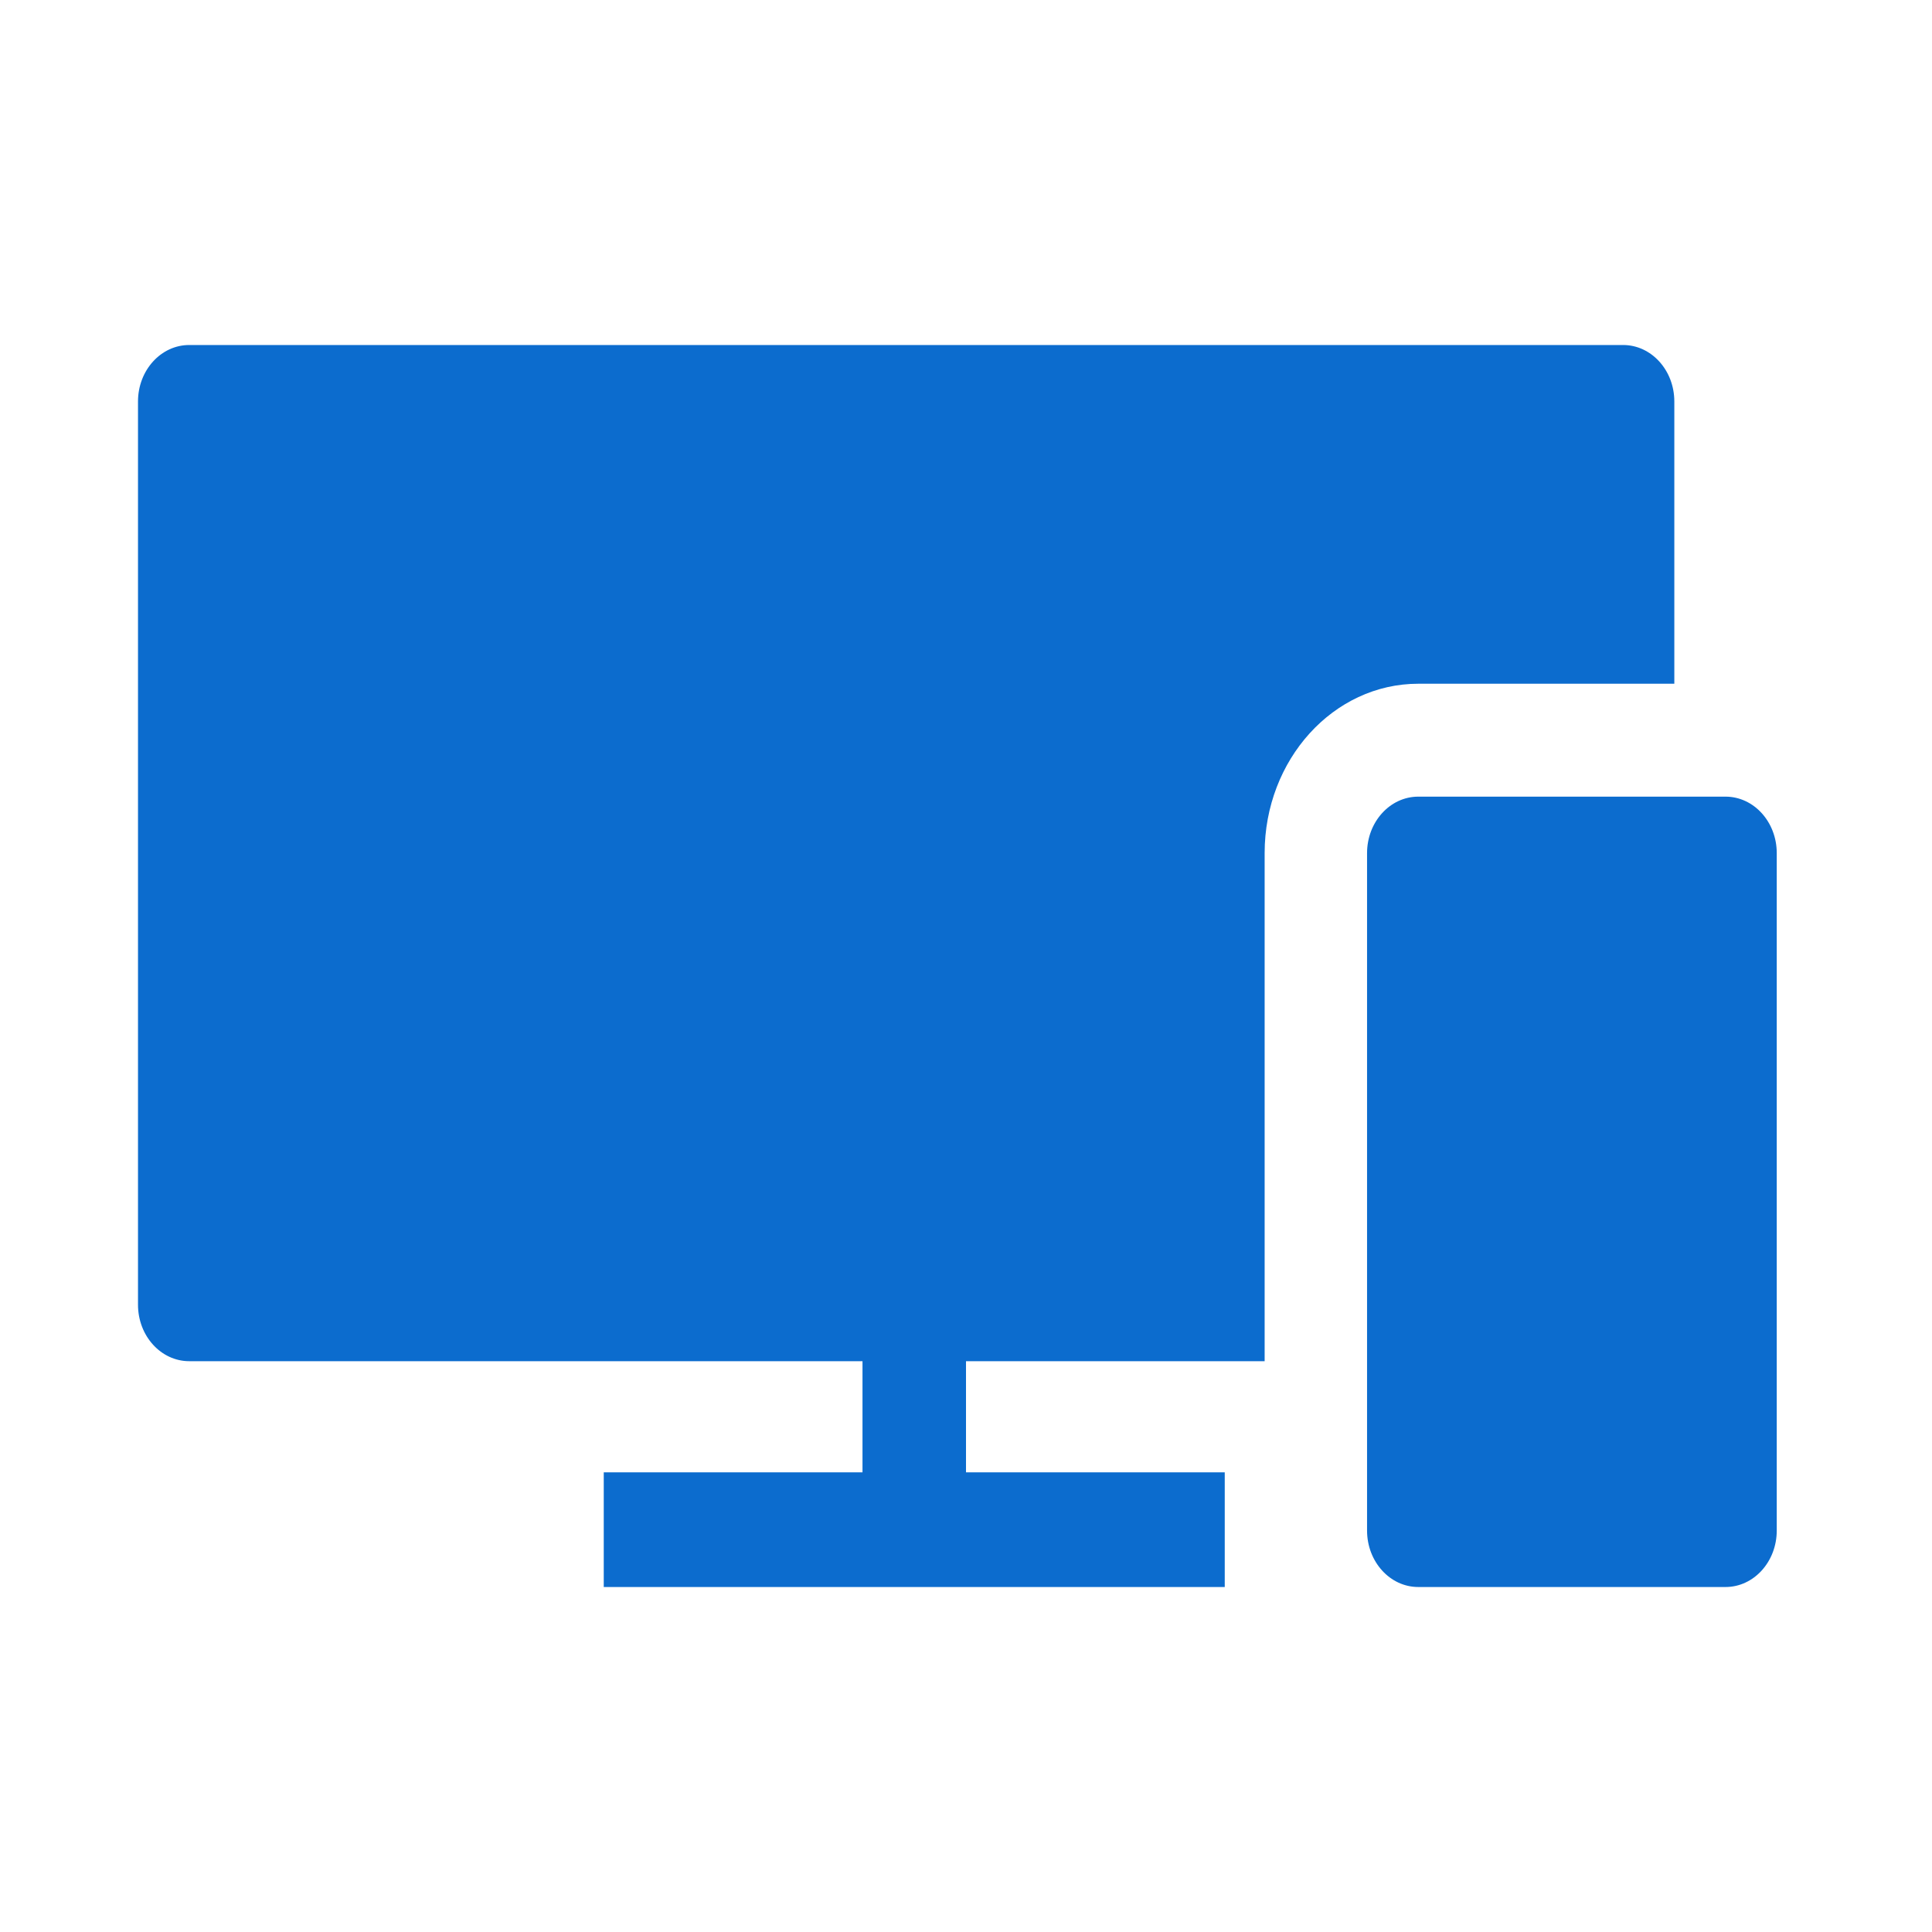 <svg width="512px" height="512px" viewBox="0 0 512 512" version="1.1" xmlns="http://www.w3.org/2000/svg" xmlns:xlink="http://www.w3.org/1999/xlink">
    <!-- Generator: Sketch 51.3 (57544) - http://www.bohemiancoding.com/sketch -->
    <title>ico-product-digital</title>
    <desc>Created with Sketch.</desc>
    <g style="color:#0C6CCE;">
    <defs>
        
        <path class="icon-force-blue" d="M192,269.301 L13.571,269.301 C6.08,269.301 0,262.598 0,254.34 L0,14.963 C0,6.705 6.08,0.002 13.571,0.002 L393.571,0.002 C401.063,0.002 407.143,6.705 407.143,14.963 L407.143,89.768 L339.286,89.768 C316.802,89.768 298.571,109.866 298.571,134.651 L298.571,269.301 L219.429,269.301 L219.429,298.76 L288,298.76 L288,329.143 L123.429,329.143 L123.429,298.76 L192,298.76 L192,269.301 Z M420.714,329.145 L339.286,329.145 C331.794,329.145 325.714,322.442 325.714,314.184 L325.714,134.651 C325.714,126.393 331.794,119.69 339.286,119.69 L420.714,119.69 C428.206,119.69 434.286,126.393 434.286,134.651 L434.286,314.184 C434.286,322.442 428.206,329.145 420.714,329.145 Z" id="path-1-digital"></path>
        <polygon id="path-3-digital" class="icon-force-blue" points="0 0.002 108.571 0.002 108.571 206.281 0 206.281"></polygon>
    </defs>
    <g id="ico-product-digital" stroke="none" stroke-width="1" fill="none" fill-rule="evenodd">
        <g id="Group-9" transform="translate(36.571, 91.429)">
            <g id="Colors">
                <mask id="mask-2" fill="white">
                    <use xlink:href="#path-1-digital"></use>
                </mask>
                <use id="Mask" fill="#0C6CCE" xlink:href="#path-1-digital"></use>
            </g>
            <g id="Group-8">
                <g id="Group-5" transform="translate(325.714, 117.875)">
                    <mask id="mask-4" fill="white">
                        <use xlink:href="#path-3-digital"></use>
                    </mask>
                    <g id="Clip-4"></g>
                </g>
            </g>
        </g>
    </g>
</g>
</svg>